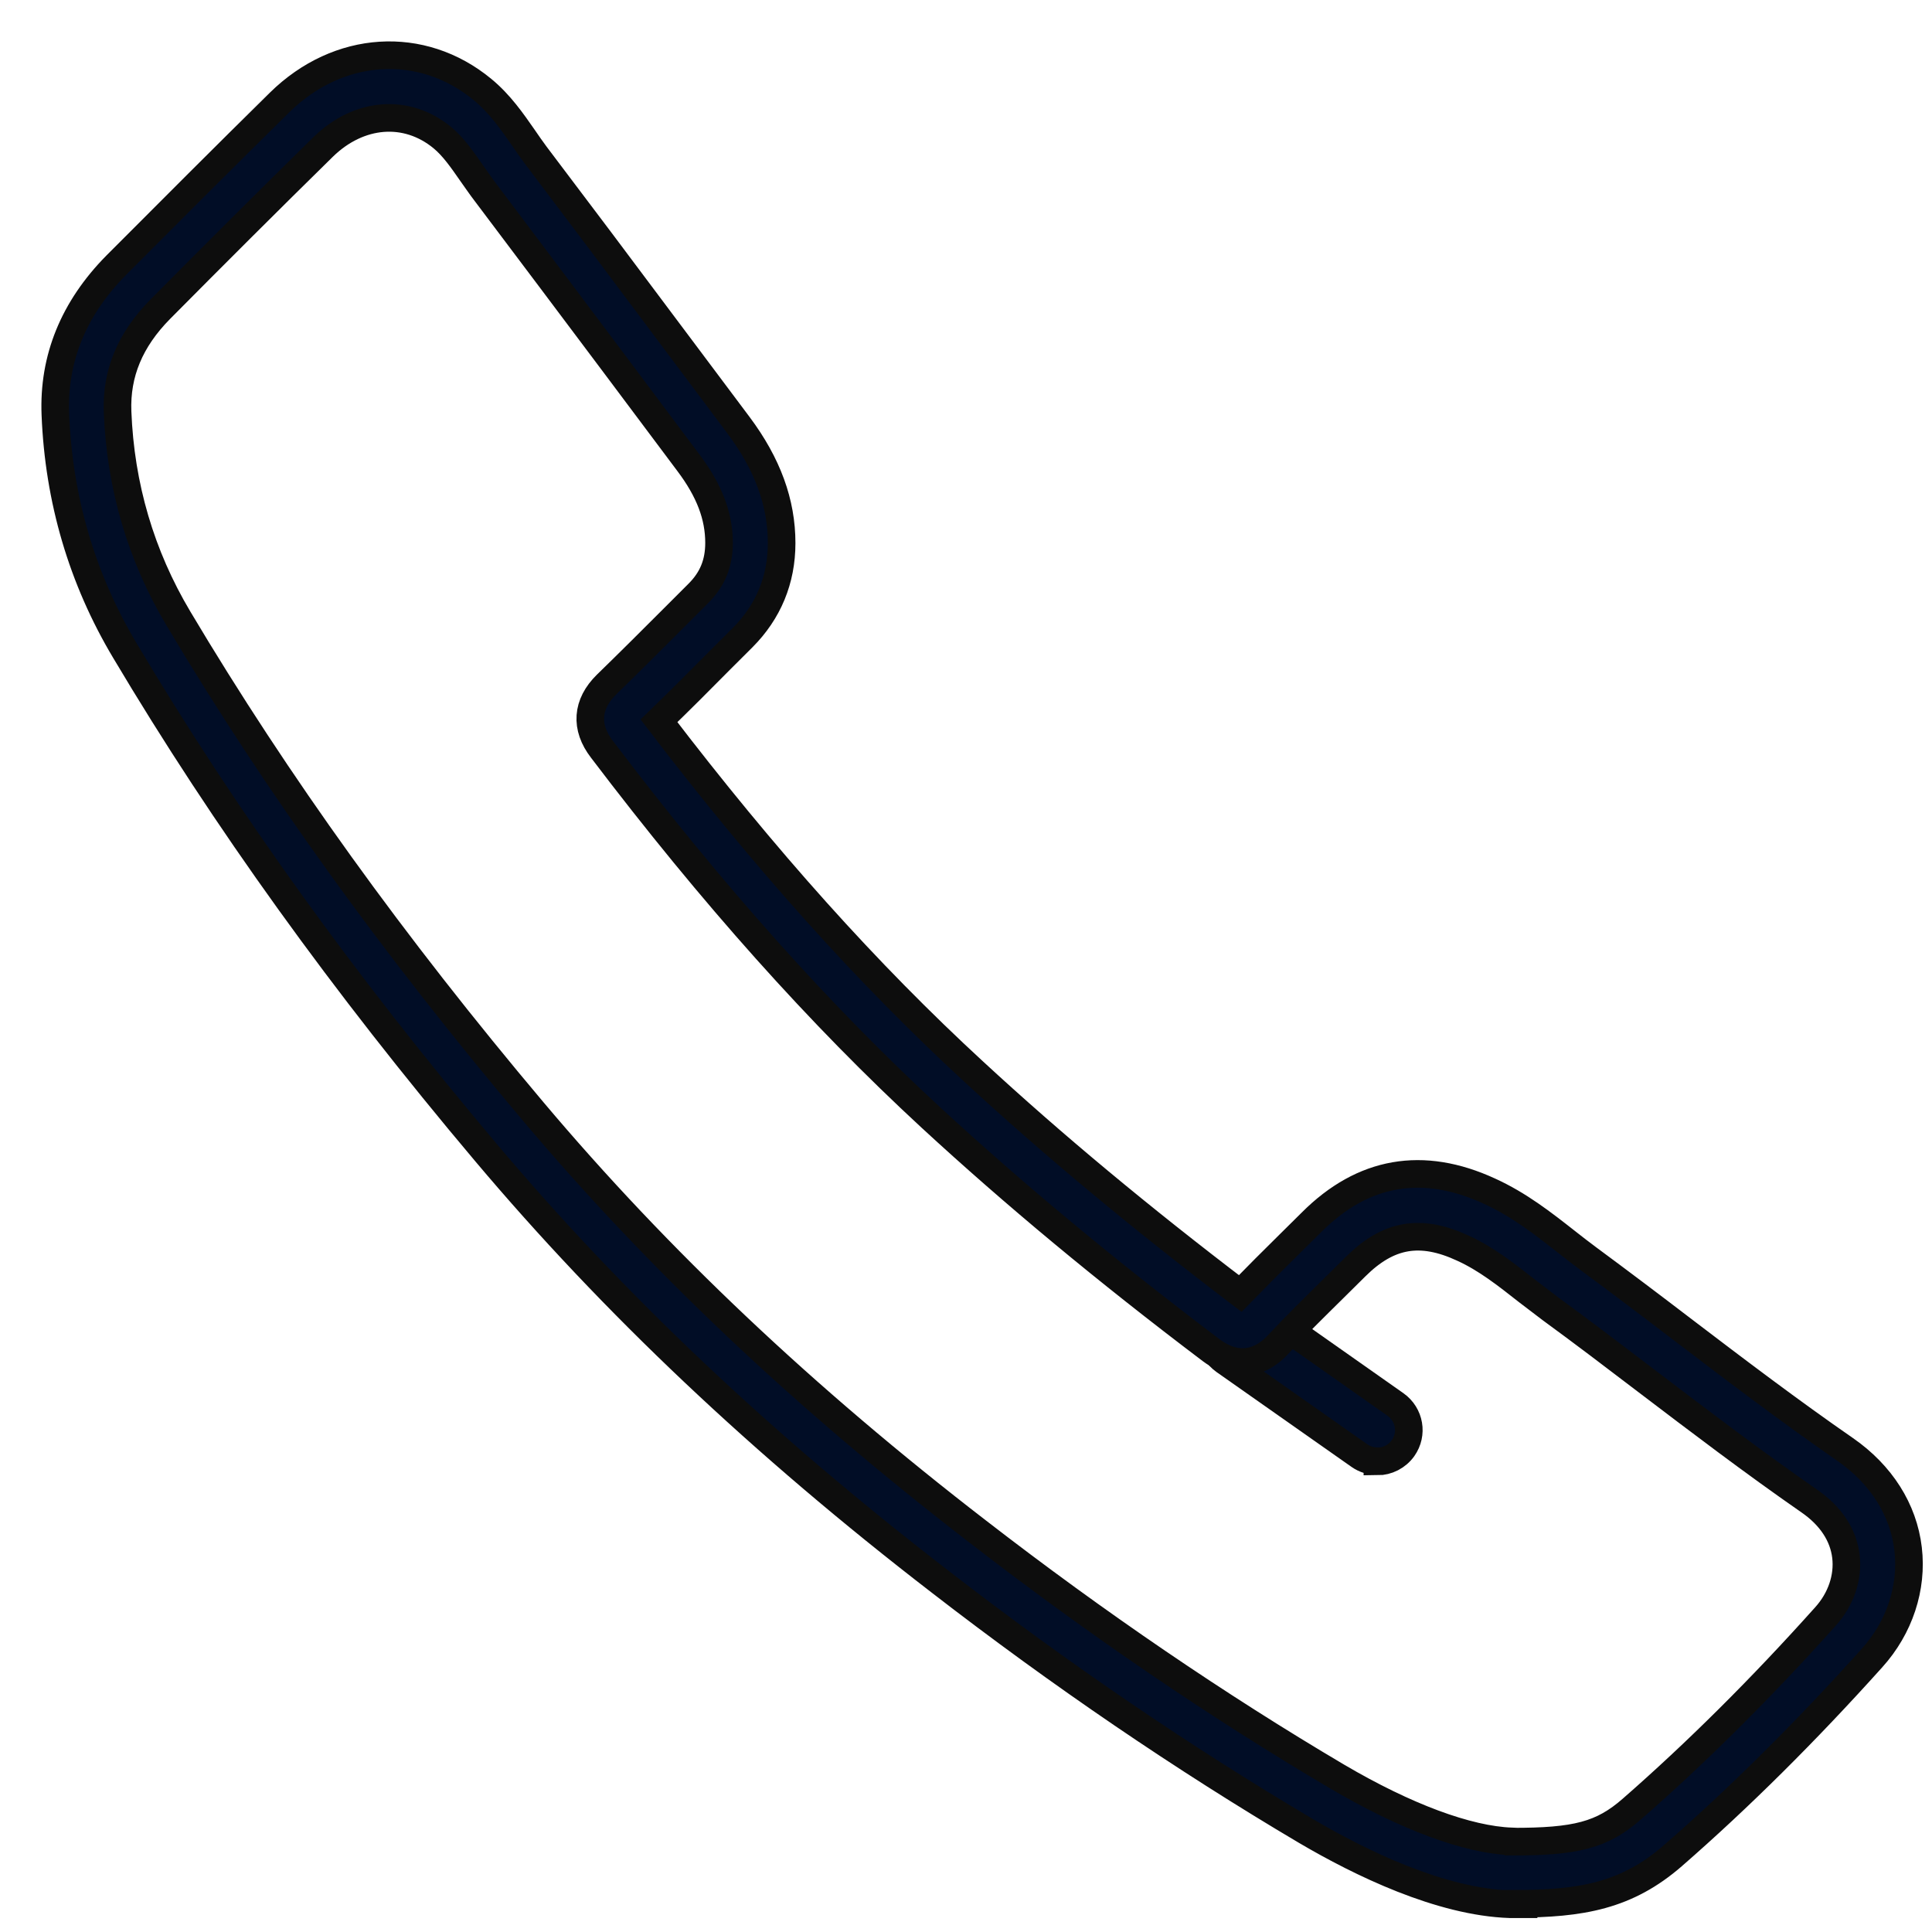 <svg width="35" height="35" viewBox="0 0 35 35" fill="none" xmlns="http://www.w3.org/2000/svg">
<path d="M24.953 26.472C24.839 26.472 24.726 26.438 24.628 26.37L22.182 24.651C21.925 24.469 21.865 24.117 22.046 23.86C22.227 23.604 22.579 23.543 22.836 23.724L25.281 25.444C25.538 25.626 25.599 25.977 25.418 26.234C25.308 26.389 25.13 26.476 24.953 26.476V26.472Z" fill="#010D26" stroke="#0D0D0D" stroke-width="0.5"/>
<path d="M27.45 34.497C27.419 34.497 27.385 34.497 27.355 34.497C26.093 34.455 24.649 33.752 23.659 33.17C21.448 31.862 19.214 30.343 17.025 28.649C13.809 26.17 11.114 23.622 8.793 20.867C6.215 17.809 4.08 14.842 2.266 11.792C1.487 10.488 1.064 9.048 1.003 7.51C0.962 6.497 1.332 5.589 2.103 4.807C3.09 3.817 4.072 2.834 5.066 1.855C6.132 0.808 7.64 0.714 8.74 1.621C9.058 1.882 9.281 2.207 9.481 2.494C9.553 2.6 9.625 2.702 9.7 2.804C10.479 3.832 11.254 4.864 12.025 5.896L13.378 7.702C13.907 8.409 14.16 9.108 14.16 9.838C14.16 10.507 13.918 11.085 13.454 11.55L13.045 11.958C12.679 12.329 12.312 12.695 11.938 13.058C13.858 15.572 15.717 17.643 17.638 19.412C19.078 20.742 20.661 22.058 22.468 23.433C22.77 23.123 23.069 22.825 23.36 22.538L23.761 22.141C24.691 21.211 25.775 21.022 26.981 21.578C27.514 21.82 27.952 22.163 28.376 22.496C28.504 22.598 28.633 22.696 28.765 22.795C29.343 23.222 29.918 23.656 30.492 24.095C31.445 24.821 32.431 25.569 33.425 26.257C34.079 26.71 34.484 27.349 34.567 28.06C34.65 28.763 34.412 29.485 33.913 30.037C32.722 31.363 31.509 32.569 30.303 33.62C29.472 34.342 28.652 34.489 27.446 34.489L27.45 34.497ZM27.385 33.363C28.557 33.366 29.026 33.242 29.562 32.773C30.73 31.753 31.913 30.577 33.07 29.284C33.35 28.974 33.486 28.578 33.441 28.196C33.395 27.81 33.168 27.463 32.779 27.194C31.766 26.491 30.772 25.735 29.808 25.002C29.238 24.567 28.671 24.136 28.092 23.713C27.952 23.607 27.816 23.501 27.676 23.396C27.287 23.09 26.921 22.802 26.505 22.613C25.734 22.254 25.152 22.356 24.558 22.946L24.154 23.346C23.817 23.679 23.47 24.019 23.145 24.367C22.941 24.586 22.51 24.885 21.939 24.458C20.034 23.018 18.375 21.638 16.866 20.247C14.852 18.387 12.902 16.207 10.906 13.576C10.596 13.175 10.626 12.756 10.989 12.4C11.412 11.989 11.828 11.573 12.244 11.157L12.652 10.749C12.909 10.492 13.026 10.201 13.026 9.834C13.026 9.35 12.852 8.889 12.471 8.383L11.118 6.576C10.347 5.548 9.572 4.516 8.797 3.488C8.71 3.375 8.631 3.257 8.547 3.14C8.374 2.891 8.211 2.656 8.014 2.494C7.368 1.961 6.503 2.029 5.856 2.66C4.866 3.632 3.883 4.614 2.904 5.601C2.356 6.156 2.103 6.765 2.13 7.46C2.182 8.806 2.553 10.065 3.233 11.206C5.017 14.203 7.119 17.121 9.655 20.13C11.927 22.825 14.561 25.316 17.713 27.746C19.868 29.413 22.06 30.906 24.229 32.187C25.465 32.913 26.584 33.329 27.382 33.359L27.385 33.363Z" fill="#010D26" stroke="#0D0D0D" stroke-width="0.5"/>
</svg>
